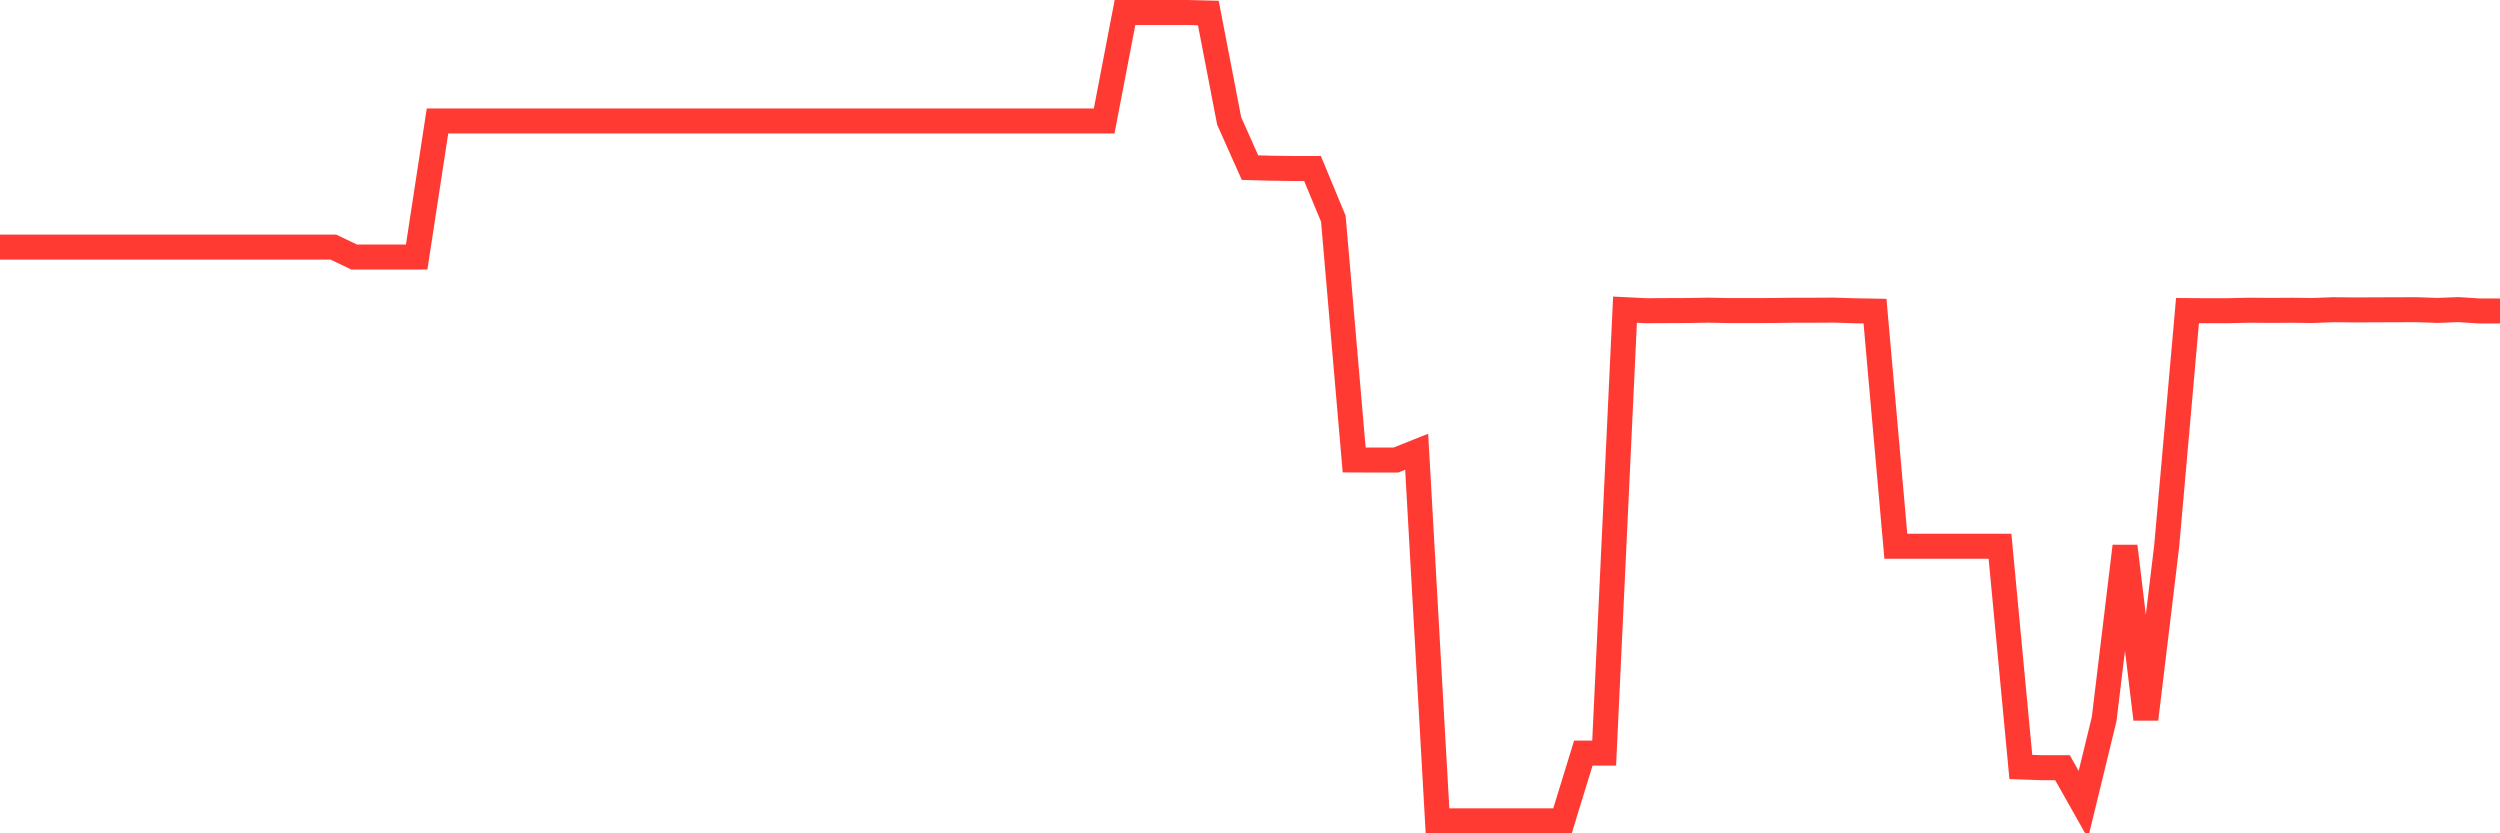 <svg
  xmlns="http://www.w3.org/2000/svg"
  xmlns:xlink="http://www.w3.org/1999/xlink"
  width="120"
  height="40"
  viewBox="0 0 120 40"
  preserveAspectRatio="none"
>
  <polyline
    points="0,11.86 1,11.86 2,11.86 3,11.86 4,11.86 5,11.86 6,11.86 7,11.86 8,11.86 9,11.86 10,11.86 11,11.86 12,11.86 13,11.86 14,11.86 15,11.86 16,11.86 17,12.338 18,12.338 19,12.338 20,12.338 21,5.806 22,5.806 23,5.806 24,5.806 25,5.806 26,5.806 27,5.806 28,5.806 29,5.806 30,5.806 31,5.806 32,5.806 33,5.806 34,5.806 35,5.806 36,5.806 37,5.806 38,5.806 39,5.806 40,5.806 41,5.806 42,5.806 43,5.806 44,5.806 45,5.806 46,5.806 47,5.806 48,5.806 49,5.806 50,5.806 51,5.806 52,5.806 53,5.806 54,0.6 55,0.6 56,0.6 57,0.6 58,0.625 59,5.806 60,8.046 61,8.073 62,8.087 63,8.087 64,10.498 65,22.078 66,22.083 67,22.083 68,21.685 69,39.4 70,39.4 71,39.4 72,39.4 73,39.4 74,39.4 75,39.4 76,36.148 77,36.148 78,14.864 79,14.914 80,14.909 81,14.905 82,14.888 83,14.908 84,14.908 85,14.905 86,14.892 87,14.891 88,14.885 89,14.916 90,14.934 91,26.219 92,26.219 93,26.219 94,26.219 95,26.219 96,26.219 97,36.814 98,36.849 99,36.849 100,38.621 101,34.513 102,26.219 103,34.519 104,26.219 105,14.908 106,14.915 107,14.912 108,14.89 109,14.899 110,14.892 111,14.904 112,14.866 113,14.876 114,14.872 115,14.868 116,14.866 117,14.9 118,14.861 119,14.925 120,14.925"
    fill="none"
    stroke="#ff3a33"
    stroke-width="1.2"
  >
  </polyline>
</svg>